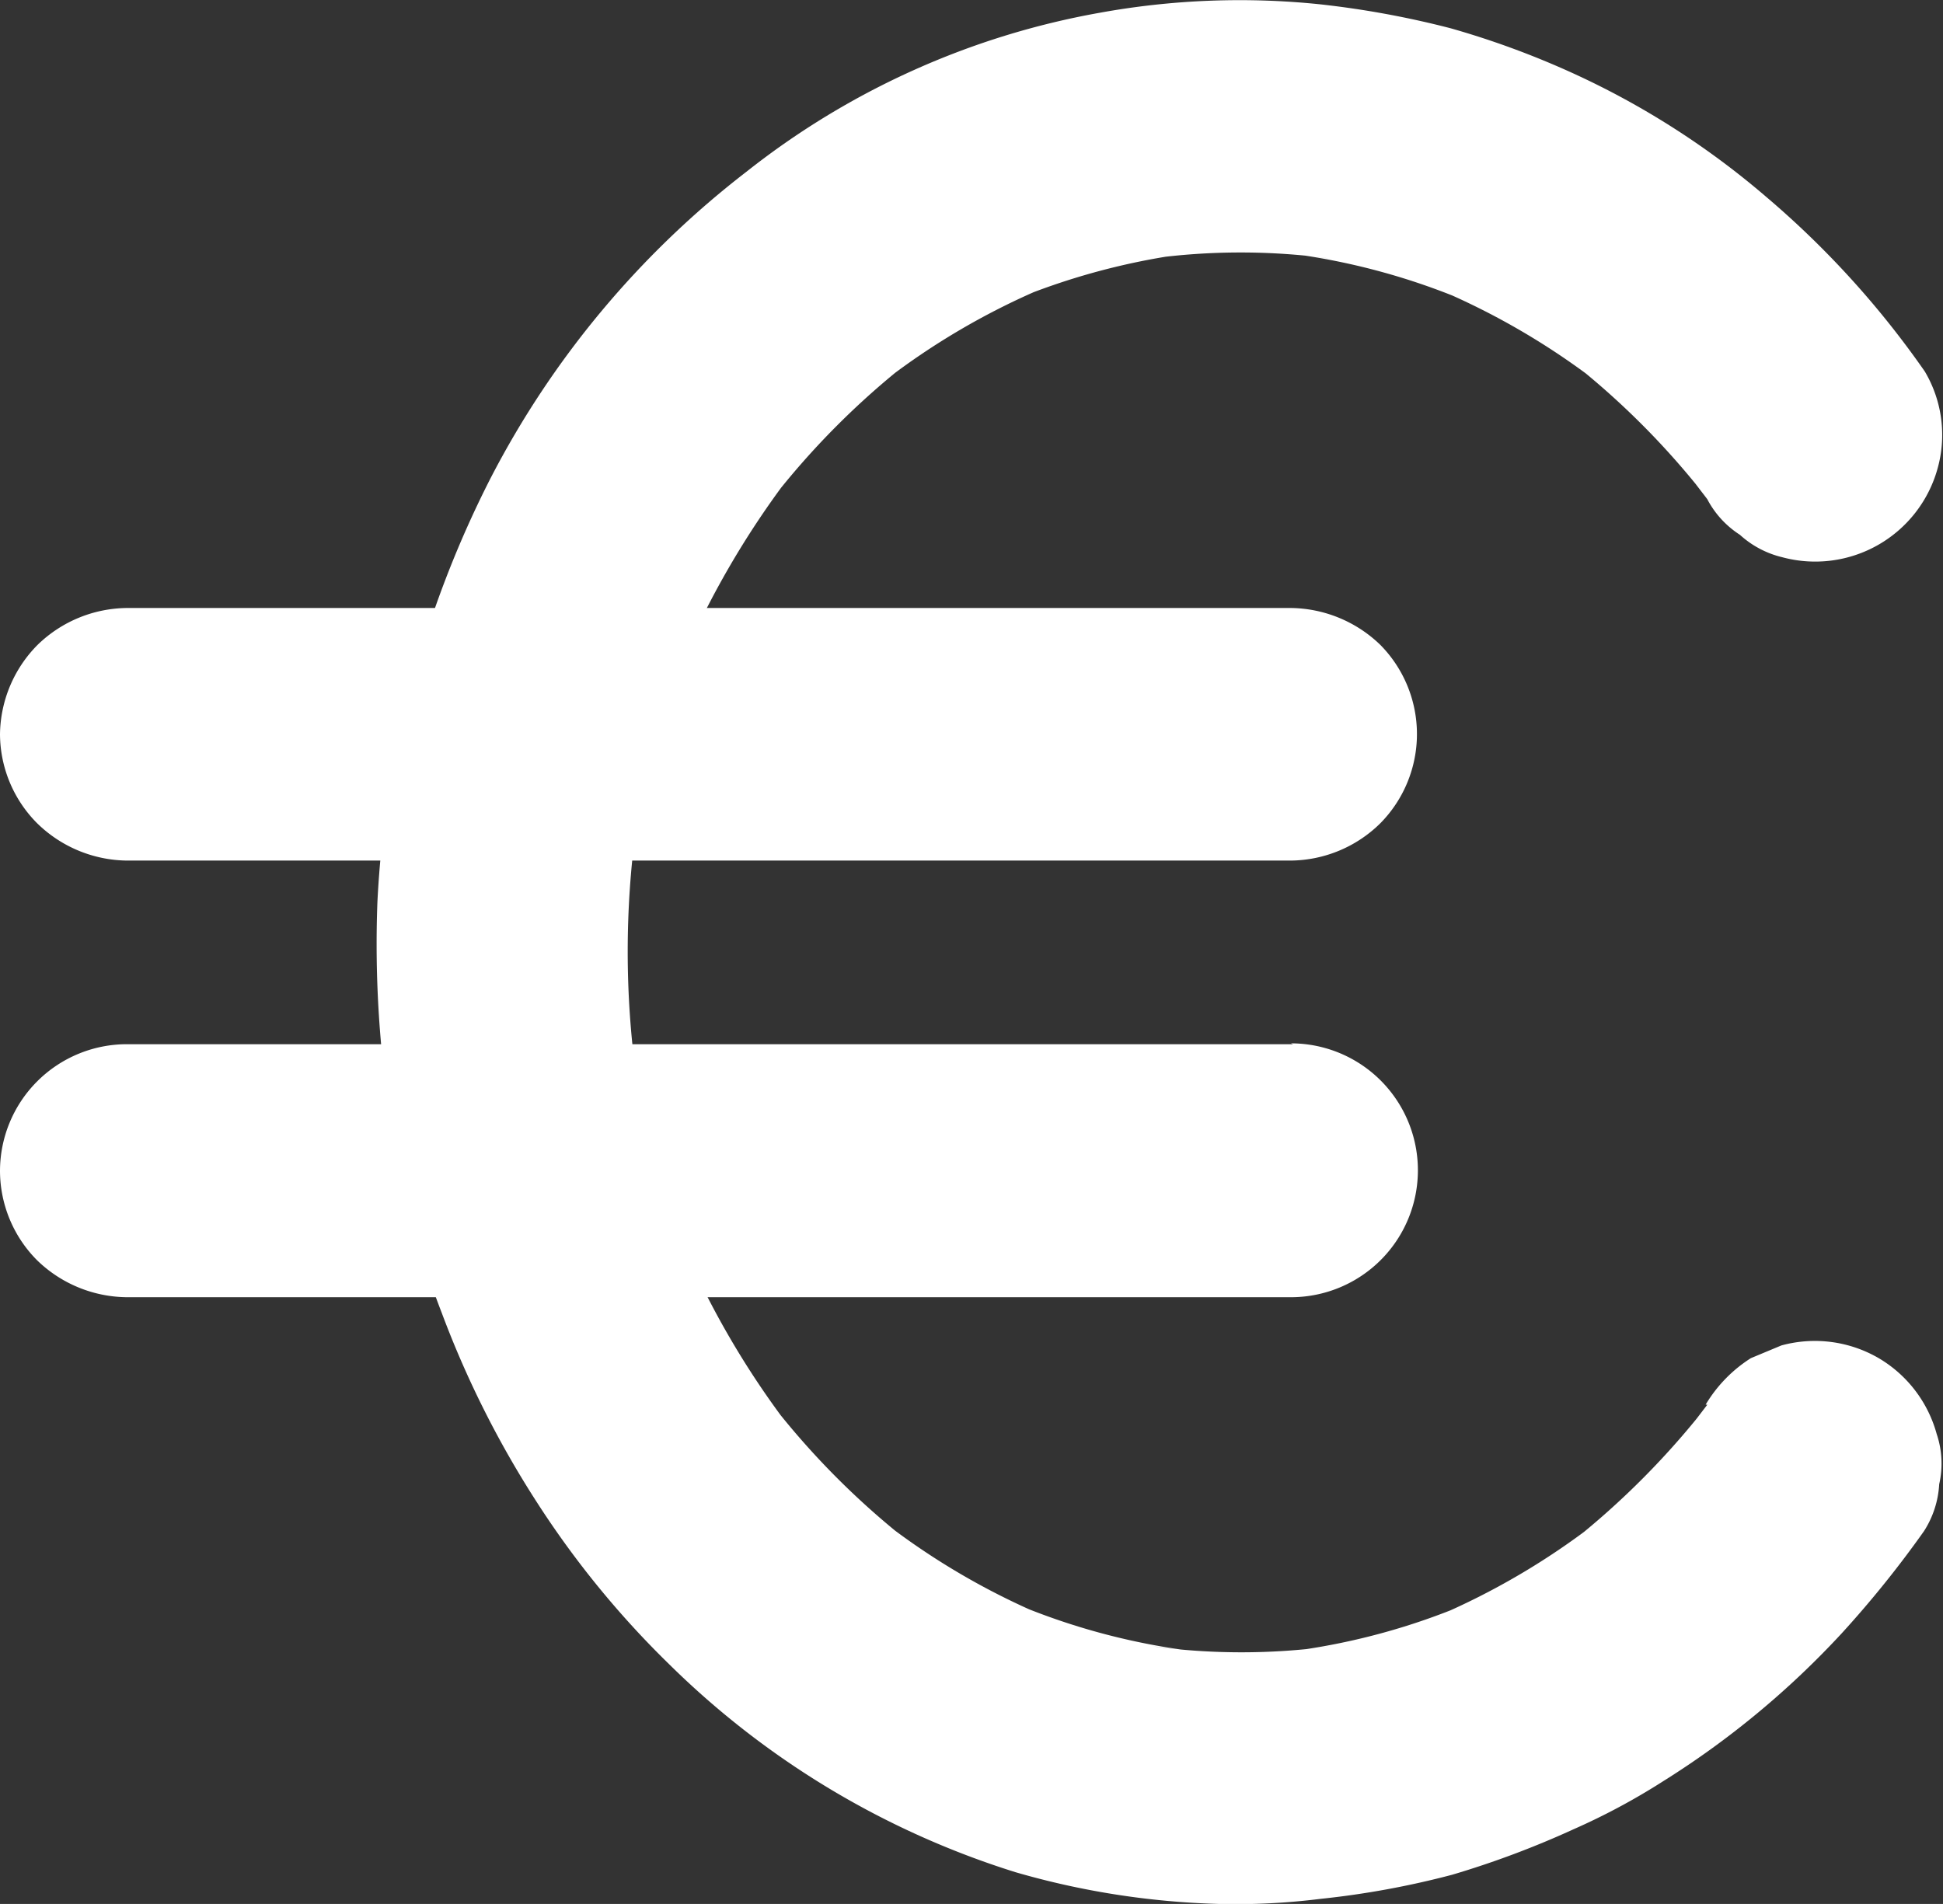 <svg xmlns="http://www.w3.org/2000/svg" viewBox="0 0 45.92 45"><rect x="0" y="0" width="45.92" height="45" fill="#333333" stroke="none"/><defs><style>.cls-1{fill:#fff;}</style></defs><title>Aide démarches RSA</title><g id="Calque_2" data-name="Calque 2"><g id="Calque_2-2" data-name="Calque 2"><path class="cls-1" d="M40.35,33.2l-.42.55.47-.6a19.14,19.14,0,0,1-3.29,3.32l.6-.47a17.17,17.17,0,0,1-3.77,2.21l.71-.3a15.86,15.86,0,0,1-4,1.1l.8-.1a15.69,15.69,0,0,1-4.22,0L28,39a15.89,15.89,0,0,1-4.06-1.12l.71.3A17,17,0,0,1,20.92,36l.6.47a18.86,18.86,0,0,1-3.33-3.35l.47.61a20.4,20.4,0,0,1-2.58-4.45l.3.71a21.72,21.72,0,0,1-1.46-5.39c0,.27.07.53.11.8a21.81,21.81,0,0,1,0-5.82c0,.26-.07.53-.11.8A21.29,21.29,0,0,1,16.38,15l-.3.71a20.81,20.81,0,0,1,2.58-4.45l-.47.61a18.86,18.86,0,0,1,3.33-3.35l-.6.47a17,17,0,0,1,3.73-2.18l-.71.29A16.29,16.29,0,0,1,28,6l-.79.11a15.69,15.69,0,0,1,4.22,0l-.8-.1a16,16,0,0,1,4,1.1l-.71-.3A17.17,17.17,0,0,1,37.71,9l-.6-.47a18.8,18.8,0,0,1,3.29,3.32l-.47-.6.42.55a2.23,2.23,0,0,0,.77.84,2.27,2.27,0,0,0,1,.53,3,3,0,0,0,3.67-2.09,2.94,2.94,0,0,0-.3-2.3,21.52,21.52,0,0,0-3.74-4.12,19.34,19.34,0,0,0-4.6-2.94A20.39,20.39,0,0,0,34.29.67,21.82,21.82,0,0,0,31.18.1,18.48,18.48,0,0,0,26,.3a18.75,18.75,0,0,0-8.36,3.76,21.73,21.73,0,0,0-6.05,7.25,24.75,24.75,0,0,0-2.67,10,26.51,26.51,0,0,0,.35,5.41,21.47,21.47,0,0,0,1.17,4.31,23.24,23.24,0,0,0,2.27,4.51,21.87,21.87,0,0,0,3.11,3.8A20.25,20.25,0,0,0,24,44.25a19.07,19.07,0,0,0,4.8.75,16.15,16.15,0,0,0,2.41-.12,20.5,20.5,0,0,0,3.11-.57,21.76,21.76,0,0,0,2.88-1.08,15.57,15.57,0,0,0,2.09-1.12,20.69,20.69,0,0,0,4.24-3.51,24.94,24.94,0,0,0,1.94-2.41,2.28,2.28,0,0,0,.36-1.11,2.19,2.19,0,0,0-.06-1.19,3,3,0,0,0-1.37-1.79,3,3,0,0,0-2.3-.3l-.72.3a3.31,3.31,0,0,0-1.07,1.1Z"/><path class="cls-1" d="M3,20.34H27.17c1.12,0,2.23,0,3.34,0h0a3.05,3.05,0,0,0,2.11-.88,3,3,0,0,0,0-4.22,3.09,3.09,0,0,0-2.11-.87H3a3.07,3.07,0,0,0-2.11.87A3.05,3.05,0,0,0,0,17.35a3,3,0,0,0,.88,2.11A3.08,3.08,0,0,0,3,20.34Z"/><path class="cls-1" d="M30.56,24.68H3a3,3,0,0,0-3,3,3,3,0,0,0,.88,2.11A3.08,3.08,0,0,0,3,30.66H27.17c1.12,0,2.23,0,3.34,0h0a3,3,0,0,0,0-6Z"/></g></g></svg>